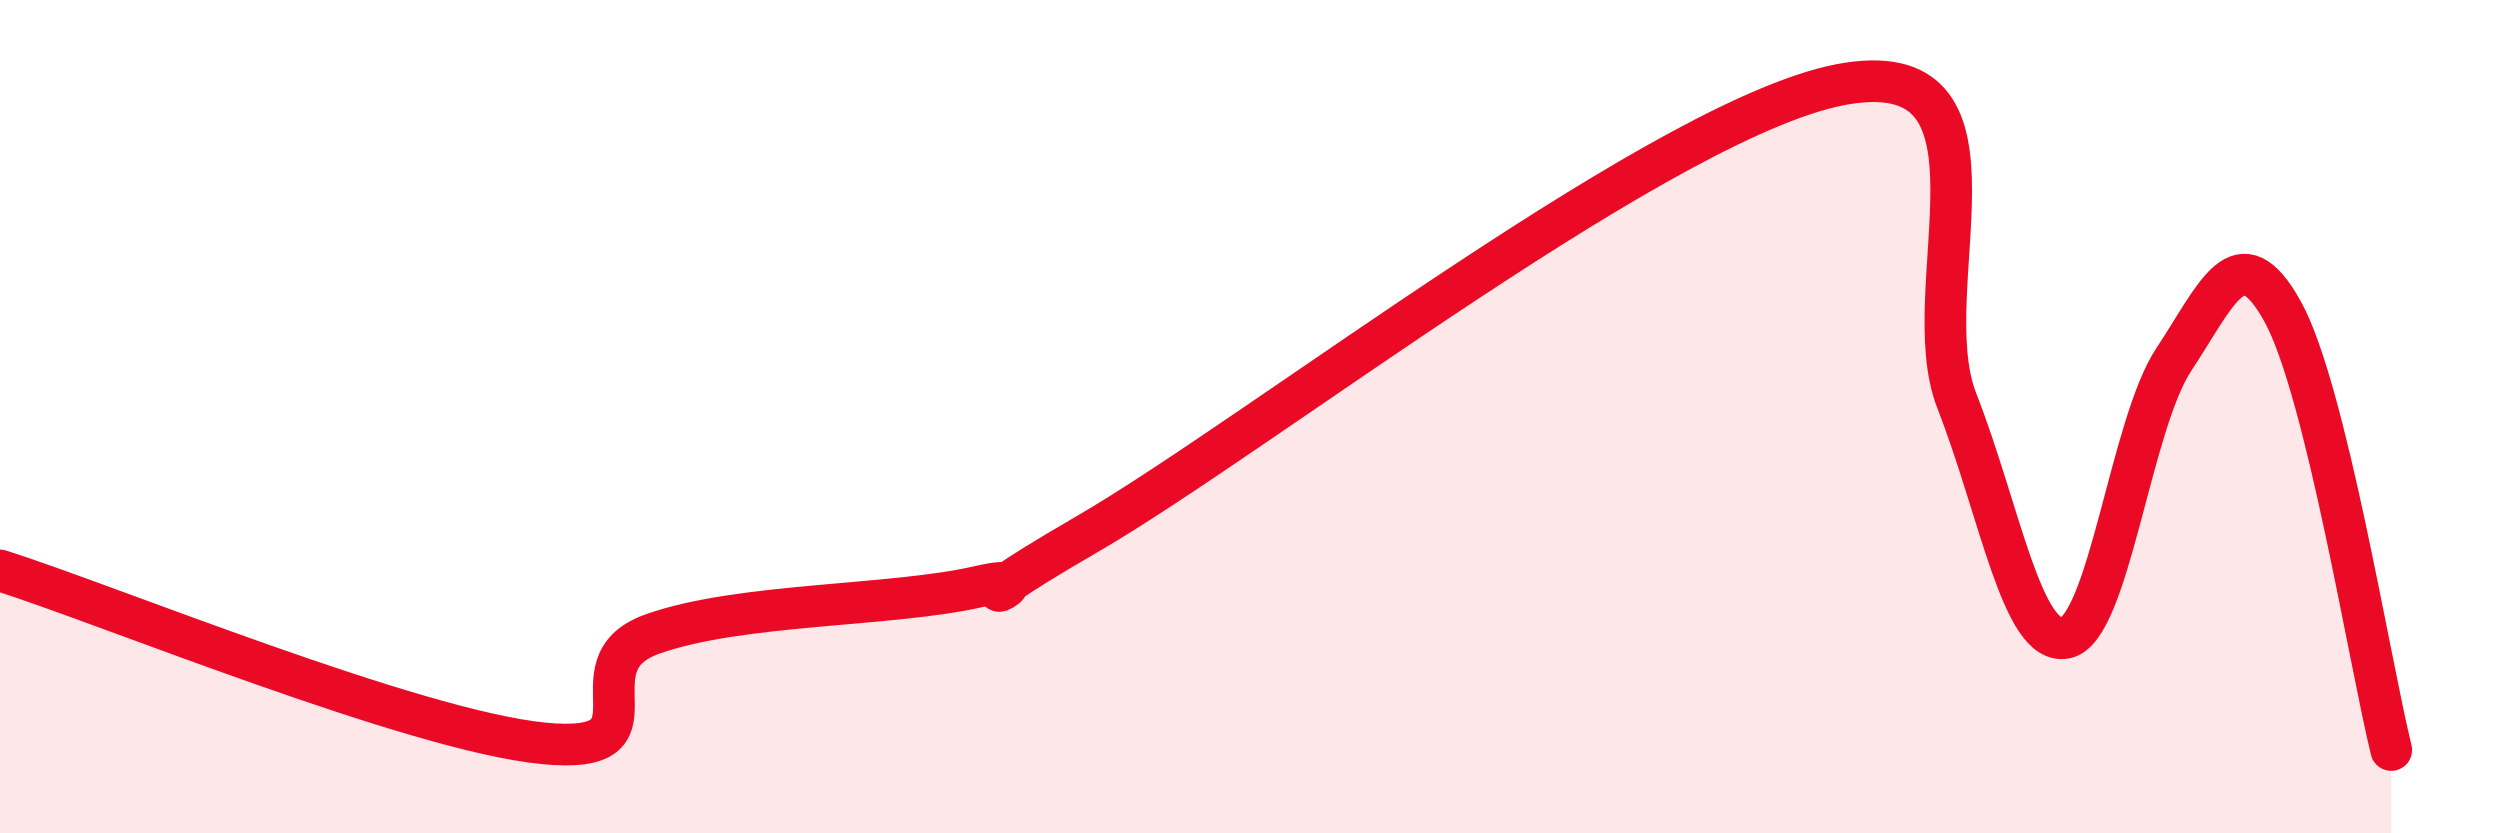 
    <svg width="60" height="20" viewBox="0 0 60 20" xmlns="http://www.w3.org/2000/svg">
      <path
        d="M 0,13.69 C 2.61,14.52 9.91,17.53 13.04,17.84 C 16.17,18.15 13.56,15.97 15.65,15.22 C 17.74,14.47 21.39,14.56 23.48,14.08 C 25.57,13.6 21.92,15.24 26.09,12.82 C 30.26,10.4 40.18,2.64 44.35,2 C 48.52,1.36 45.92,6.95 46.96,9.61 C 48,12.27 48.53,15.51 49.57,15.31 C 50.61,15.11 51.13,10.2 52.17,8.63 C 53.21,7.06 53.74,5.6 54.78,7.47 C 55.82,9.34 56.87,15.89 57.39,18L57.39 20L0 20Z"
        fill="#EB0A25"
        opacity="0.1"
        stroke-linecap="round"
        stroke-linejoin="round"
      />
      <path
        d="M 0,13.69 C 2.61,14.52 9.91,17.53 13.04,17.84 C 16.17,18.15 13.56,15.97 15.65,15.22 C 17.74,14.47 21.39,14.56 23.48,14.08 C 25.57,13.6 21.92,15.24 26.09,12.82 C 30.26,10.4 40.18,2.64 44.35,2 C 48.52,1.36 45.92,6.95 46.96,9.61 C 48,12.27 48.53,15.51 49.57,15.31 C 50.61,15.11 51.13,10.2 52.17,8.63 C 53.21,7.06 53.74,5.6 54.78,7.47 C 55.82,9.34 56.87,15.89 57.39,18"
        stroke="#EB0A25"
        stroke-width="1"
        fill="none"
        stroke-linecap="round"
        stroke-linejoin="round"
      />
    </svg>
  
